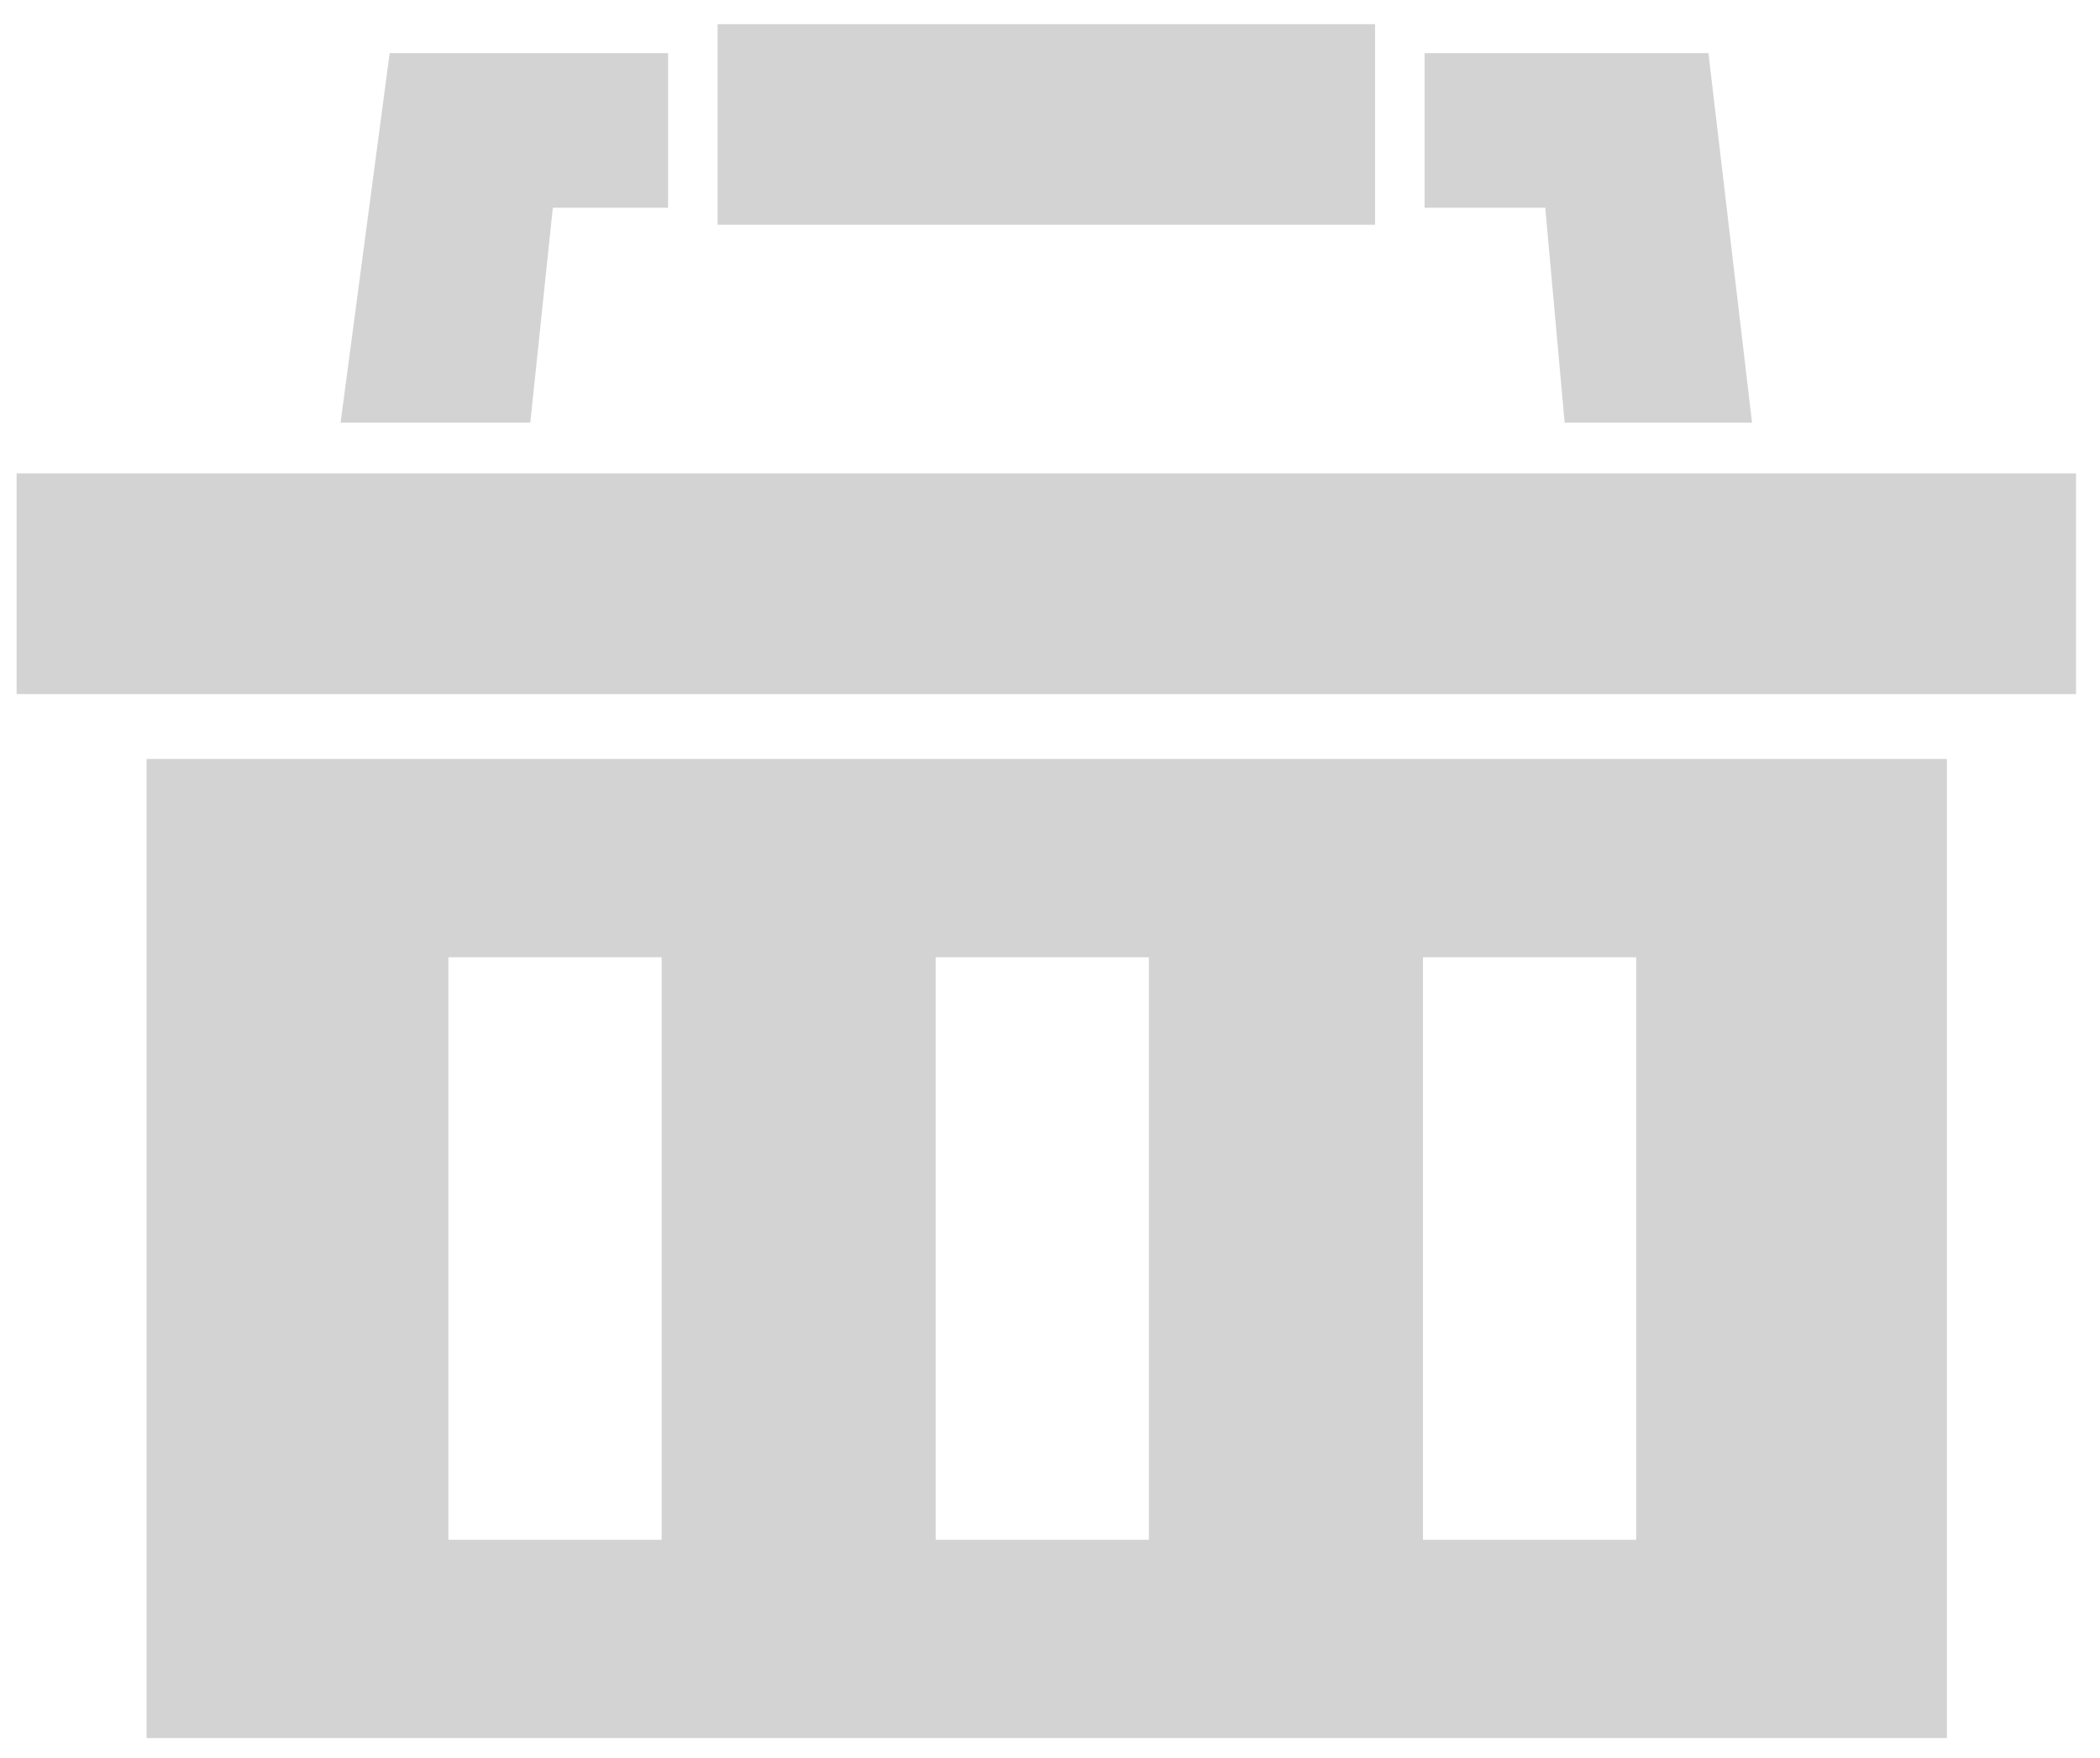<svg viewBox="0 0 43 36" fill="none" xmlns="http://www.w3.org/2000/svg">
<g clip-path="url(#clip0_194_140)">
<path fill-rule="evenodd" clip-rule="evenodd" d="M0.34 14.213V9.694H42.509V14.213H0.34ZM31.641 4.254H29.17V1.087H34.982L35.875 8.655H32.038L31.641 4.254ZM14.694 0.495H28.156V4.603H14.694V0.495ZM10.858 8.655H6.974L7.979 1.087H13.68V4.254H11.32L10.858 8.655ZM39.865 35.591H3.002V15.542H39.865V35.591ZM13.548 19.602H9.181V31.531H13.548V19.602ZM23.525 19.602H19.159V31.531H23.525V19.602ZM33.503 19.602H29.137V31.531H33.503V19.602Z" fill="#D3D3D3"/>
</g>
<defs>
<clipPath id="clip0_194_140">
<rect width="43" height="36" fill="white"/>
</clipPath>
</defs>
</svg>
